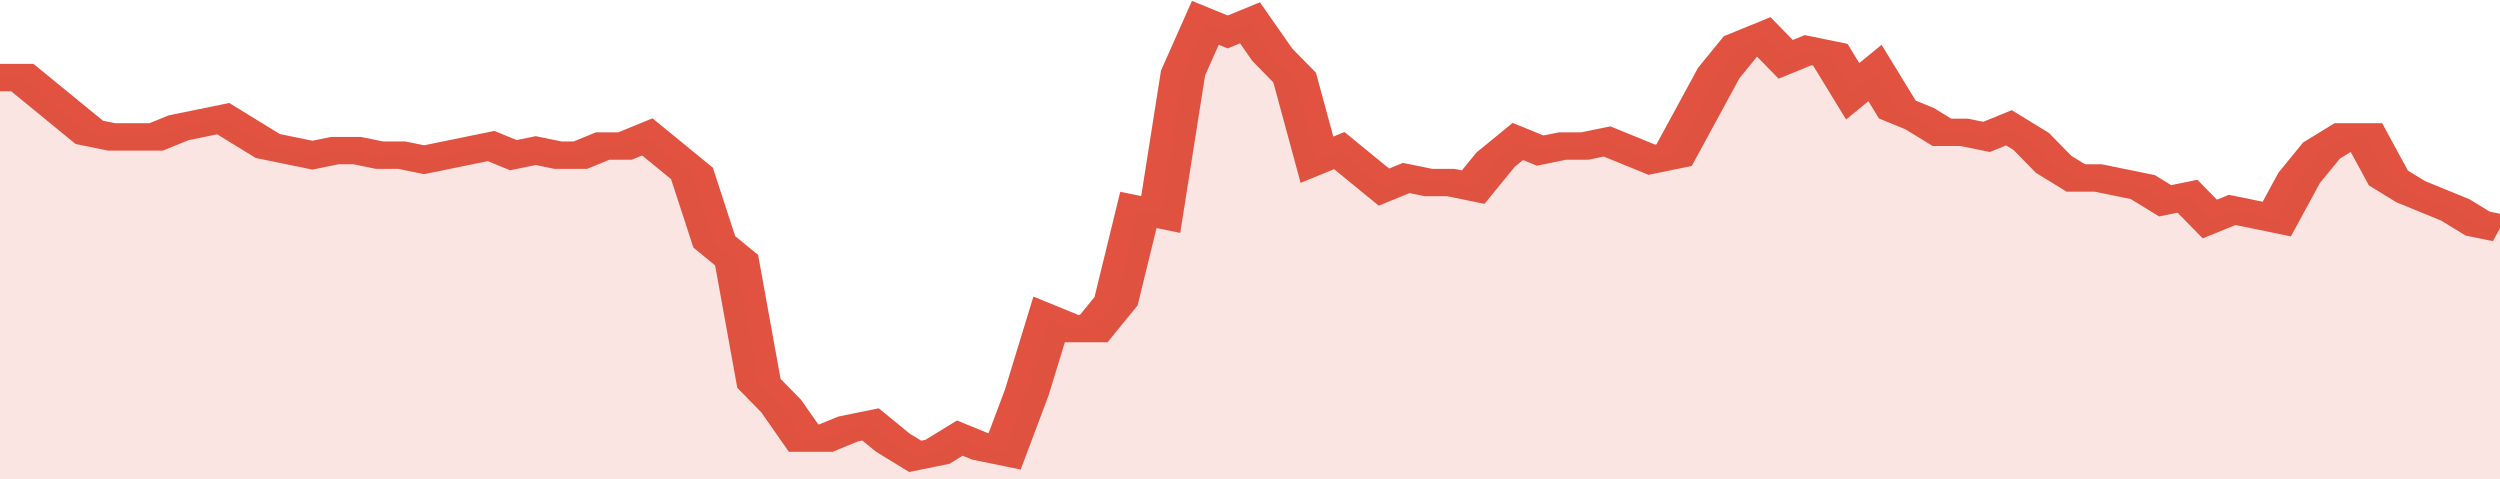 <svg xmlns="http://www.w3.org/2000/svg" viewBox="0 0 336 105" width="120" height="23" preserveAspectRatio="none">
				 <polyline fill="none" stroke="#E15241" stroke-width="6" points="0, 17 3, 17 6, 21 9, 25 12, 29 15, 30 18, 30 21, 30 24, 28 27, 27 30, 26 33, 29 36, 32 39, 33 42, 34 45, 33 48, 33 51, 34 54, 34 57, 35 60, 34 63, 33 66, 32 69, 34 72, 33 75, 34 78, 34 81, 32 84, 32 87, 30 90, 34 93, 38 96, 53 99, 57 102, 84 105, 89 108, 96 111, 96 114, 94 117, 93 120, 97 123, 100 126, 99 129, 96 132, 98 135, 99 138, 86 141, 70 144, 72 147, 72 150, 66 153, 46 156, 47 159, 16 162, 5 165, 7 168, 5 171, 12 174, 17 177, 35 180, 33 183, 37 186, 41 189, 39 192, 40 195, 40 198, 41 201, 35 204, 31 207, 33 210, 32 213, 32 216, 31 219, 33 222, 35 225, 34 228, 25 231, 16 234, 10 237, 8 240, 13 243, 11 246, 12 249, 20 252, 16 255, 24 258, 26 261, 29 264, 29 267, 30 270, 28 273, 31 276, 36 279, 39 282, 39 285, 40 288, 41 291, 44 294, 43 297, 48 300, 46 303, 47 306, 48 309, 39 312, 33 315, 30 318, 30 321, 39 324, 42 327, 44 330, 46 333, 49 336, 50 336, 50 "> </polyline>
				 <polygon fill="#E15241" opacity="0.15" points="0, 105 0, 17 3, 17 6, 21 9, 25 12, 29 15, 30 18, 30 21, 30 24, 28 27, 27 30, 26 33, 29 36, 32 39, 33 42, 34 45, 33 48, 33 51, 34 54, 34 57, 35 60, 34 63, 33 66, 32 69, 34 72, 33 75, 34 78, 34 81, 32 84, 32 87, 30 90, 34 93, 38 96, 53 99, 57 102, 84 105, 89 108, 96 111, 96 114, 94 117, 93 120, 97 123, 100 126, 99 129, 96 132, 98 135, 99 138, 86 141, 70 144, 72 147, 72 150, 66 153, 46 156, 47 159, 16 162, 5 165, 7 168, 5 171, 12 174, 17 177, 35 180, 33 183, 37 186, 41 189, 39 192, 40 195, 40 198, 41 201, 35 204, 31 207, 33 210, 32 213, 32 216, 31 219, 33 222, 35 225, 34 228, 25 231, 16 234, 10 237, 8 240, 13 243, 11 246, 12 249, 20 252, 16 255, 24 258, 26 261, 29 264, 29 267, 30 270, 28 273, 31 276, 36 279, 39 282, 39 285, 40 288, 41 291, 44 294, 43 297, 48 300, 46 303, 47 306, 48 309, 39 312, 33 315, 30 318, 30 321, 39 324, 42 327, 44 330, 46 333, 49 336, 50 336, 105 "></polygon>
			</svg>